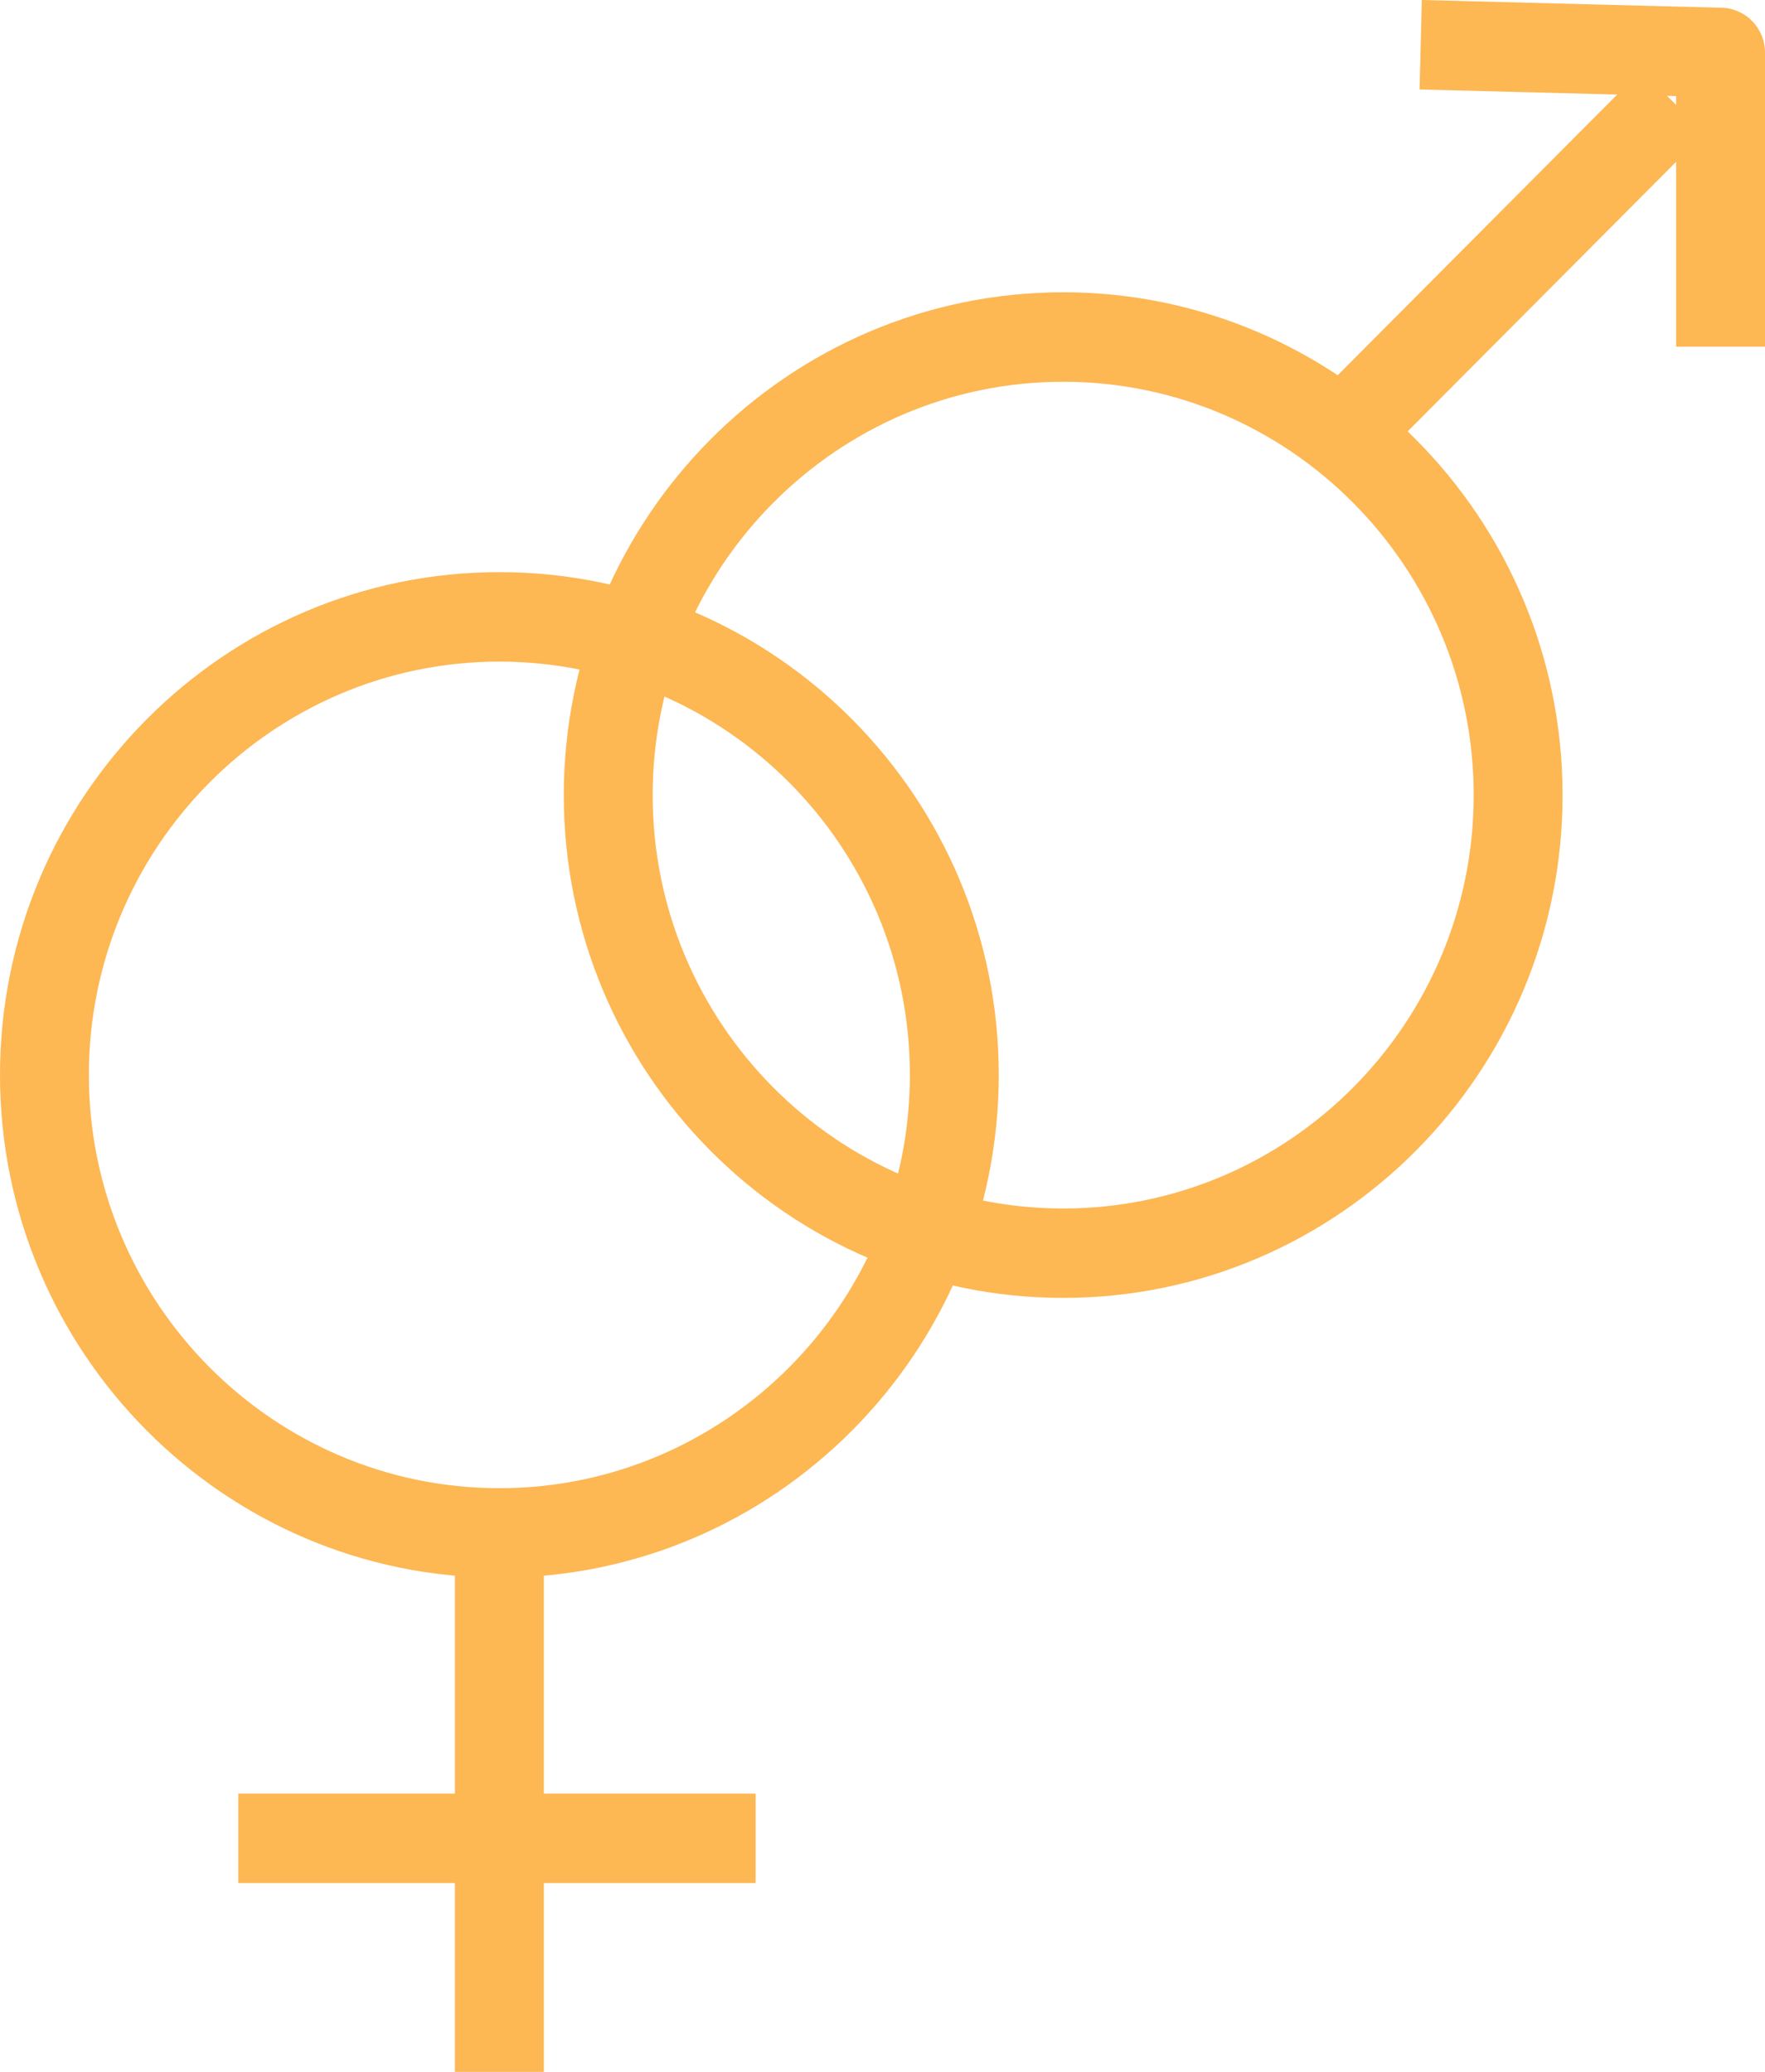 <svg width="23" height="27" viewBox="0 0 23 27" fill="none" xmlns="http://www.w3.org/2000/svg">
<path d="M6.507 20.56C2.919 20.56 0 17.621 0 14.008C0 10.395 2.919 7.456 6.507 7.456C10.096 7.456 13.015 10.395 13.015 14.008C13.015 17.621 10.096 20.56 6.507 20.56ZM6.507 8.622C3.558 8.622 1.158 11.038 1.158 14.008C1.158 16.978 3.558 19.394 6.507 19.394C9.457 19.394 11.857 16.978 11.857 14.008C11.857 11.038 9.457 8.622 6.507 8.622Z" fill="#FDB753"/>
<path d="M13.855 16.914C10.266 16.914 7.347 13.975 7.347 10.362C7.347 6.748 10.266 3.809 13.855 3.809C17.443 3.809 20.362 6.749 20.362 10.362C20.362 13.975 17.443 16.914 13.855 16.914ZM13.855 4.975C10.905 4.975 8.505 7.392 8.505 10.362C8.505 13.332 10.905 15.749 13.855 15.749C16.805 15.749 19.204 13.332 19.204 10.362C19.204 7.392 16.804 4.975 13.855 4.975Z" fill="#FDB753"/>
<path d="M7.087 19.977H5.928V27H7.087V19.977Z" fill="#FDB753"/>
<path d="M9.847 23.374H3.105V24.54H9.847V23.374Z" fill="#FDB753"/>
<path d="M22.21 1.739L21.392 0.913L17.087 5.236L17.905 6.062L22.21 1.739Z" fill="#FDB753"/>
<path d="M23 4.518H21.842V1.252L18.499 1.166L18.528 0L22.436 0.101C22.749 0.11 23 0.368 23 0.684V4.518Z" fill="#FDB753"/>
</svg>
